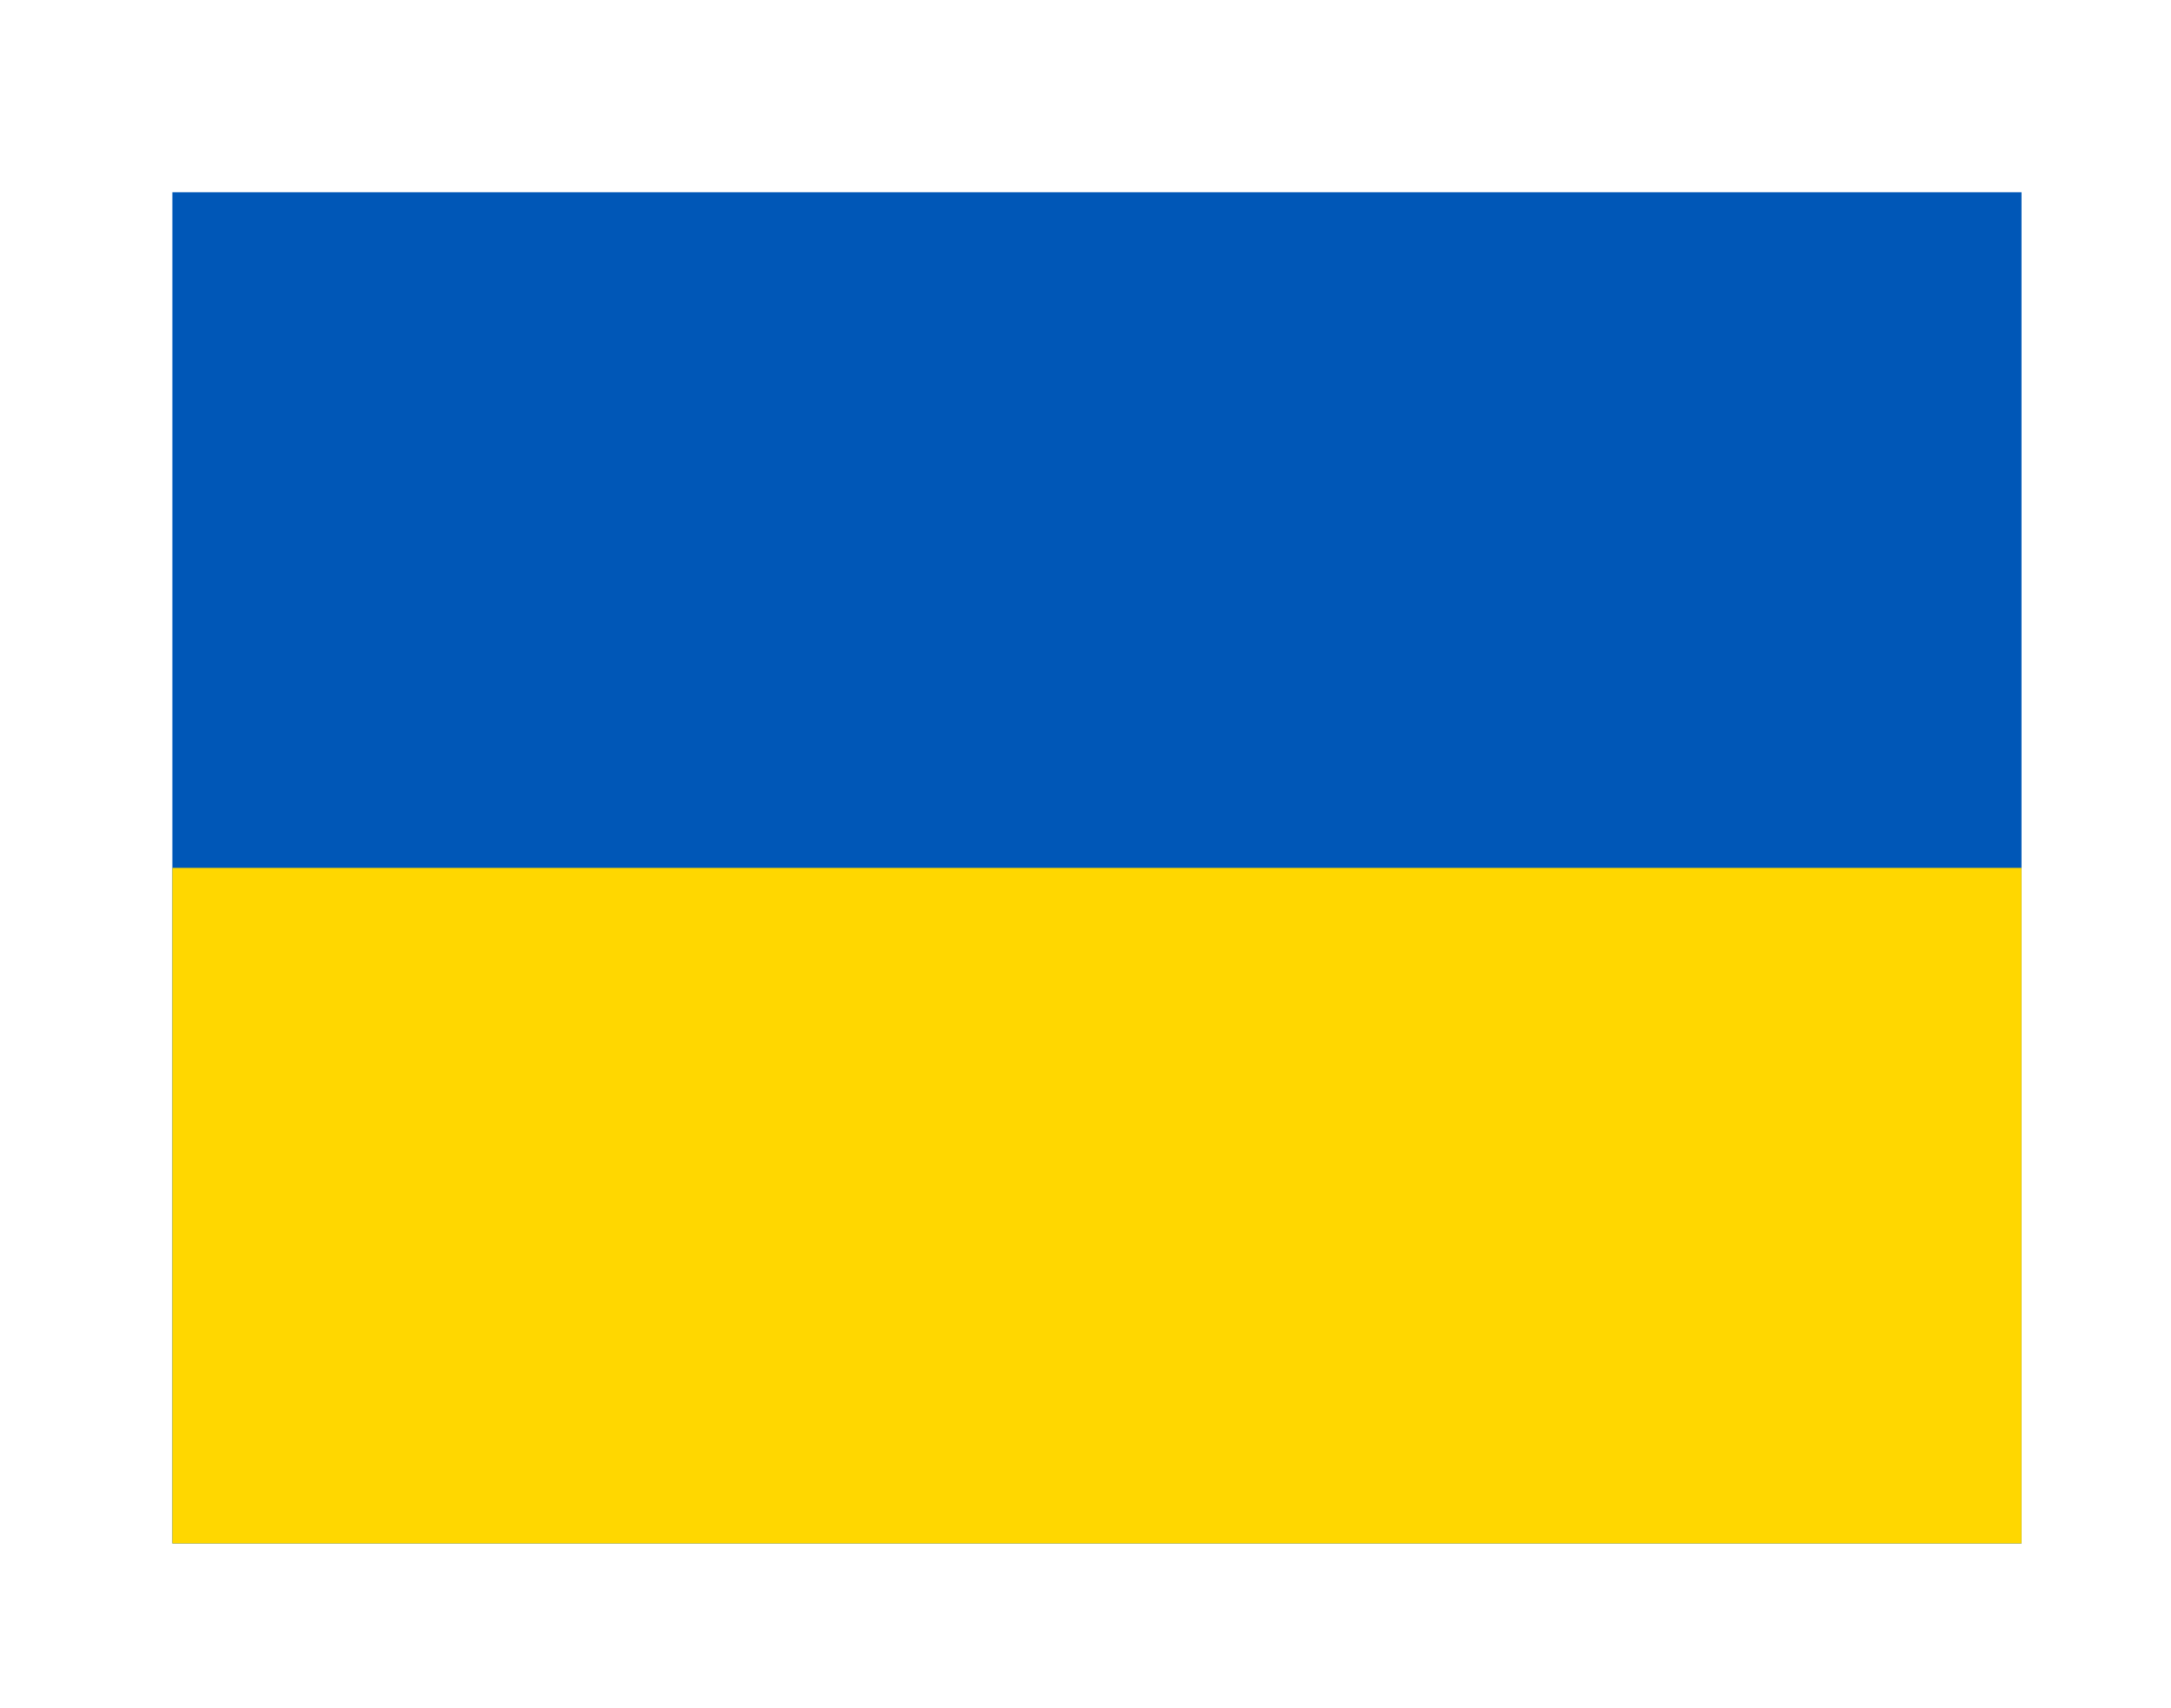 <?xml version="1.0" encoding="UTF-8" standalone="no"?>
<svg:svg
   fill="none"
   height="48"
   viewBox="0 0 61 48"
   width="61"
   data-google-analytics-opt-out=""
   version="1.1"
   id="svg52"
   xml:space="preserve"
   xmlns:svg="http://www.w3.org/2000/svg"><svg:defs
     id="defs52" /><script /><script /><script
     id="GUARDIO_SENSOR_CONF">{&quot;click&quot;:true}</script><script
     id="datalayer-checker-script" /><svg:filter
     id="a"
     color-interpolation-filters="sRGB"
     filterUnits="userSpaceOnUse"
     height="47.278"
     width="60.371"
     x="0.273"
     y="0"><svg:feFlood
       flood-opacity="0"
       result="BackgroundImageFix"
       id="feFlood1" /><svg:feColorMatrix
       in="SourceAlpha"
       result="hardAlpha"
       type="matrix"
       values="0 0 0 0 0 0 0 0 0 0 0 0 0 0 0 0 0 0 127 0"
       id="feColorMatrix1" /><svg:feOffset
       dy="1"
       id="feOffset1" /><svg:feGaussianBlur
       stdDeviation="2"
       id="feGaussianBlur1" /><svg:feComposite
       in2="hardAlpha"
       operator="out"
       id="feComposite1" /><svg:feColorMatrix
       type="matrix"
       values="0 0 0 0 0 0 0 0 0 0 0 0 0 0 0 0 0 0 0.3 0"
       id="feColorMatrix2" /><svg:feBlend
       in2="BackgroundImageFix"
       mode="normal"
       result="effect1_dropShadow_1184_5941"
       id="feBlend2" /><svg:feBlend
       in="SourceGraphic"
       in2="effect1_dropShadow_1184_5941"
       mode="normal"
       result="shape"
       id="feBlend3" /></svg:filter><svg:clipPath
     id="b"><svg:path
       d="m 4.273,3 h 52.37 v 39.278 h -52.37 z"
       id="path3" /></svg:clipPath><svg:clipPath
     id="c"><svg:path
       d="m 4.234,2.97 h 52.45 v 39.338 H 4.234 Z"
       id="path4" /></svg:clipPath><svg:clipPath
     id="d"><svg:path
       d="m 3.863,2.692 h 53.19 V 42.585 H 3.863 Z"
       id="path5" /></svg:clipPath><svg:g
     id="g53"
     transform="matrix(0.838,0,0,0.791,4.844,5.403)"><svg:rect
       width="62"
       height="48"
       fill="#0057b7"
       id="rect1"
       x="0"
       y="0"
       style="stroke-width:0.056" /><svg:rect
       width="62"
       height="24"
       y="24"
       fill="#ffd700"
       id="rect2"
       x="0"
       style="stroke-width:0.056" /></svg:g></svg:svg>
